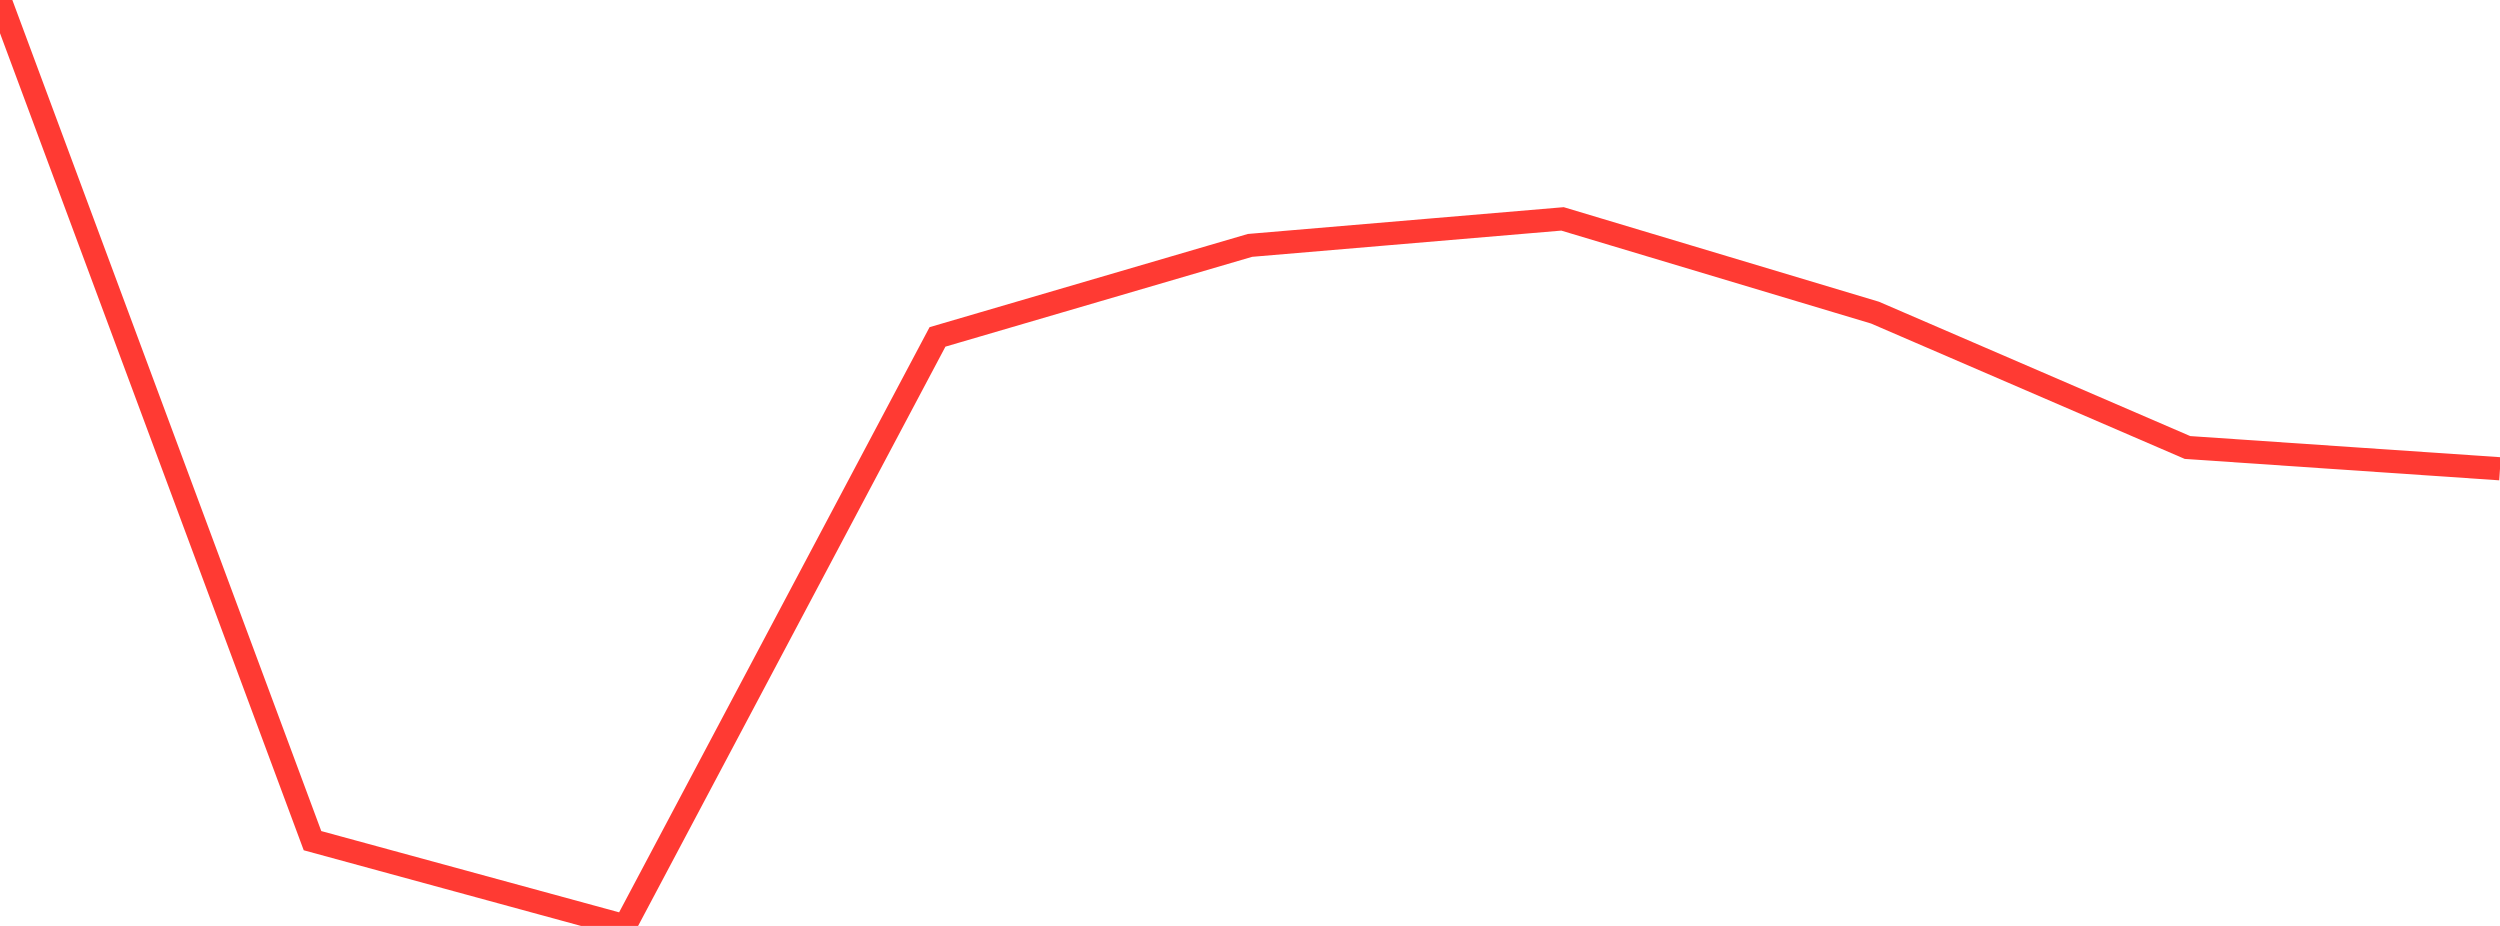 <?xml version="1.0" standalone="no"?>
<!DOCTYPE svg PUBLIC "-//W3C//DTD SVG 1.1//EN" "http://www.w3.org/Graphics/SVG/1.1/DTD/svg11.dtd">

<svg width="135" height="50" viewBox="0 0 135 50" preserveAspectRatio="none" 
  xmlns="http://www.w3.org/2000/svg"
  xmlns:xlink="http://www.w3.org/1999/xlink">


<polyline points="0.0, 0.0 16.875, 45.396 33.75, 50.0 50.625, 18.193 67.5, 13.251 84.375, 11.82 101.25, 16.882 118.125, 24.165 135.0, 25.314" fill="none" stroke="#ff3a33" stroke-width="1.25"/>

</svg>